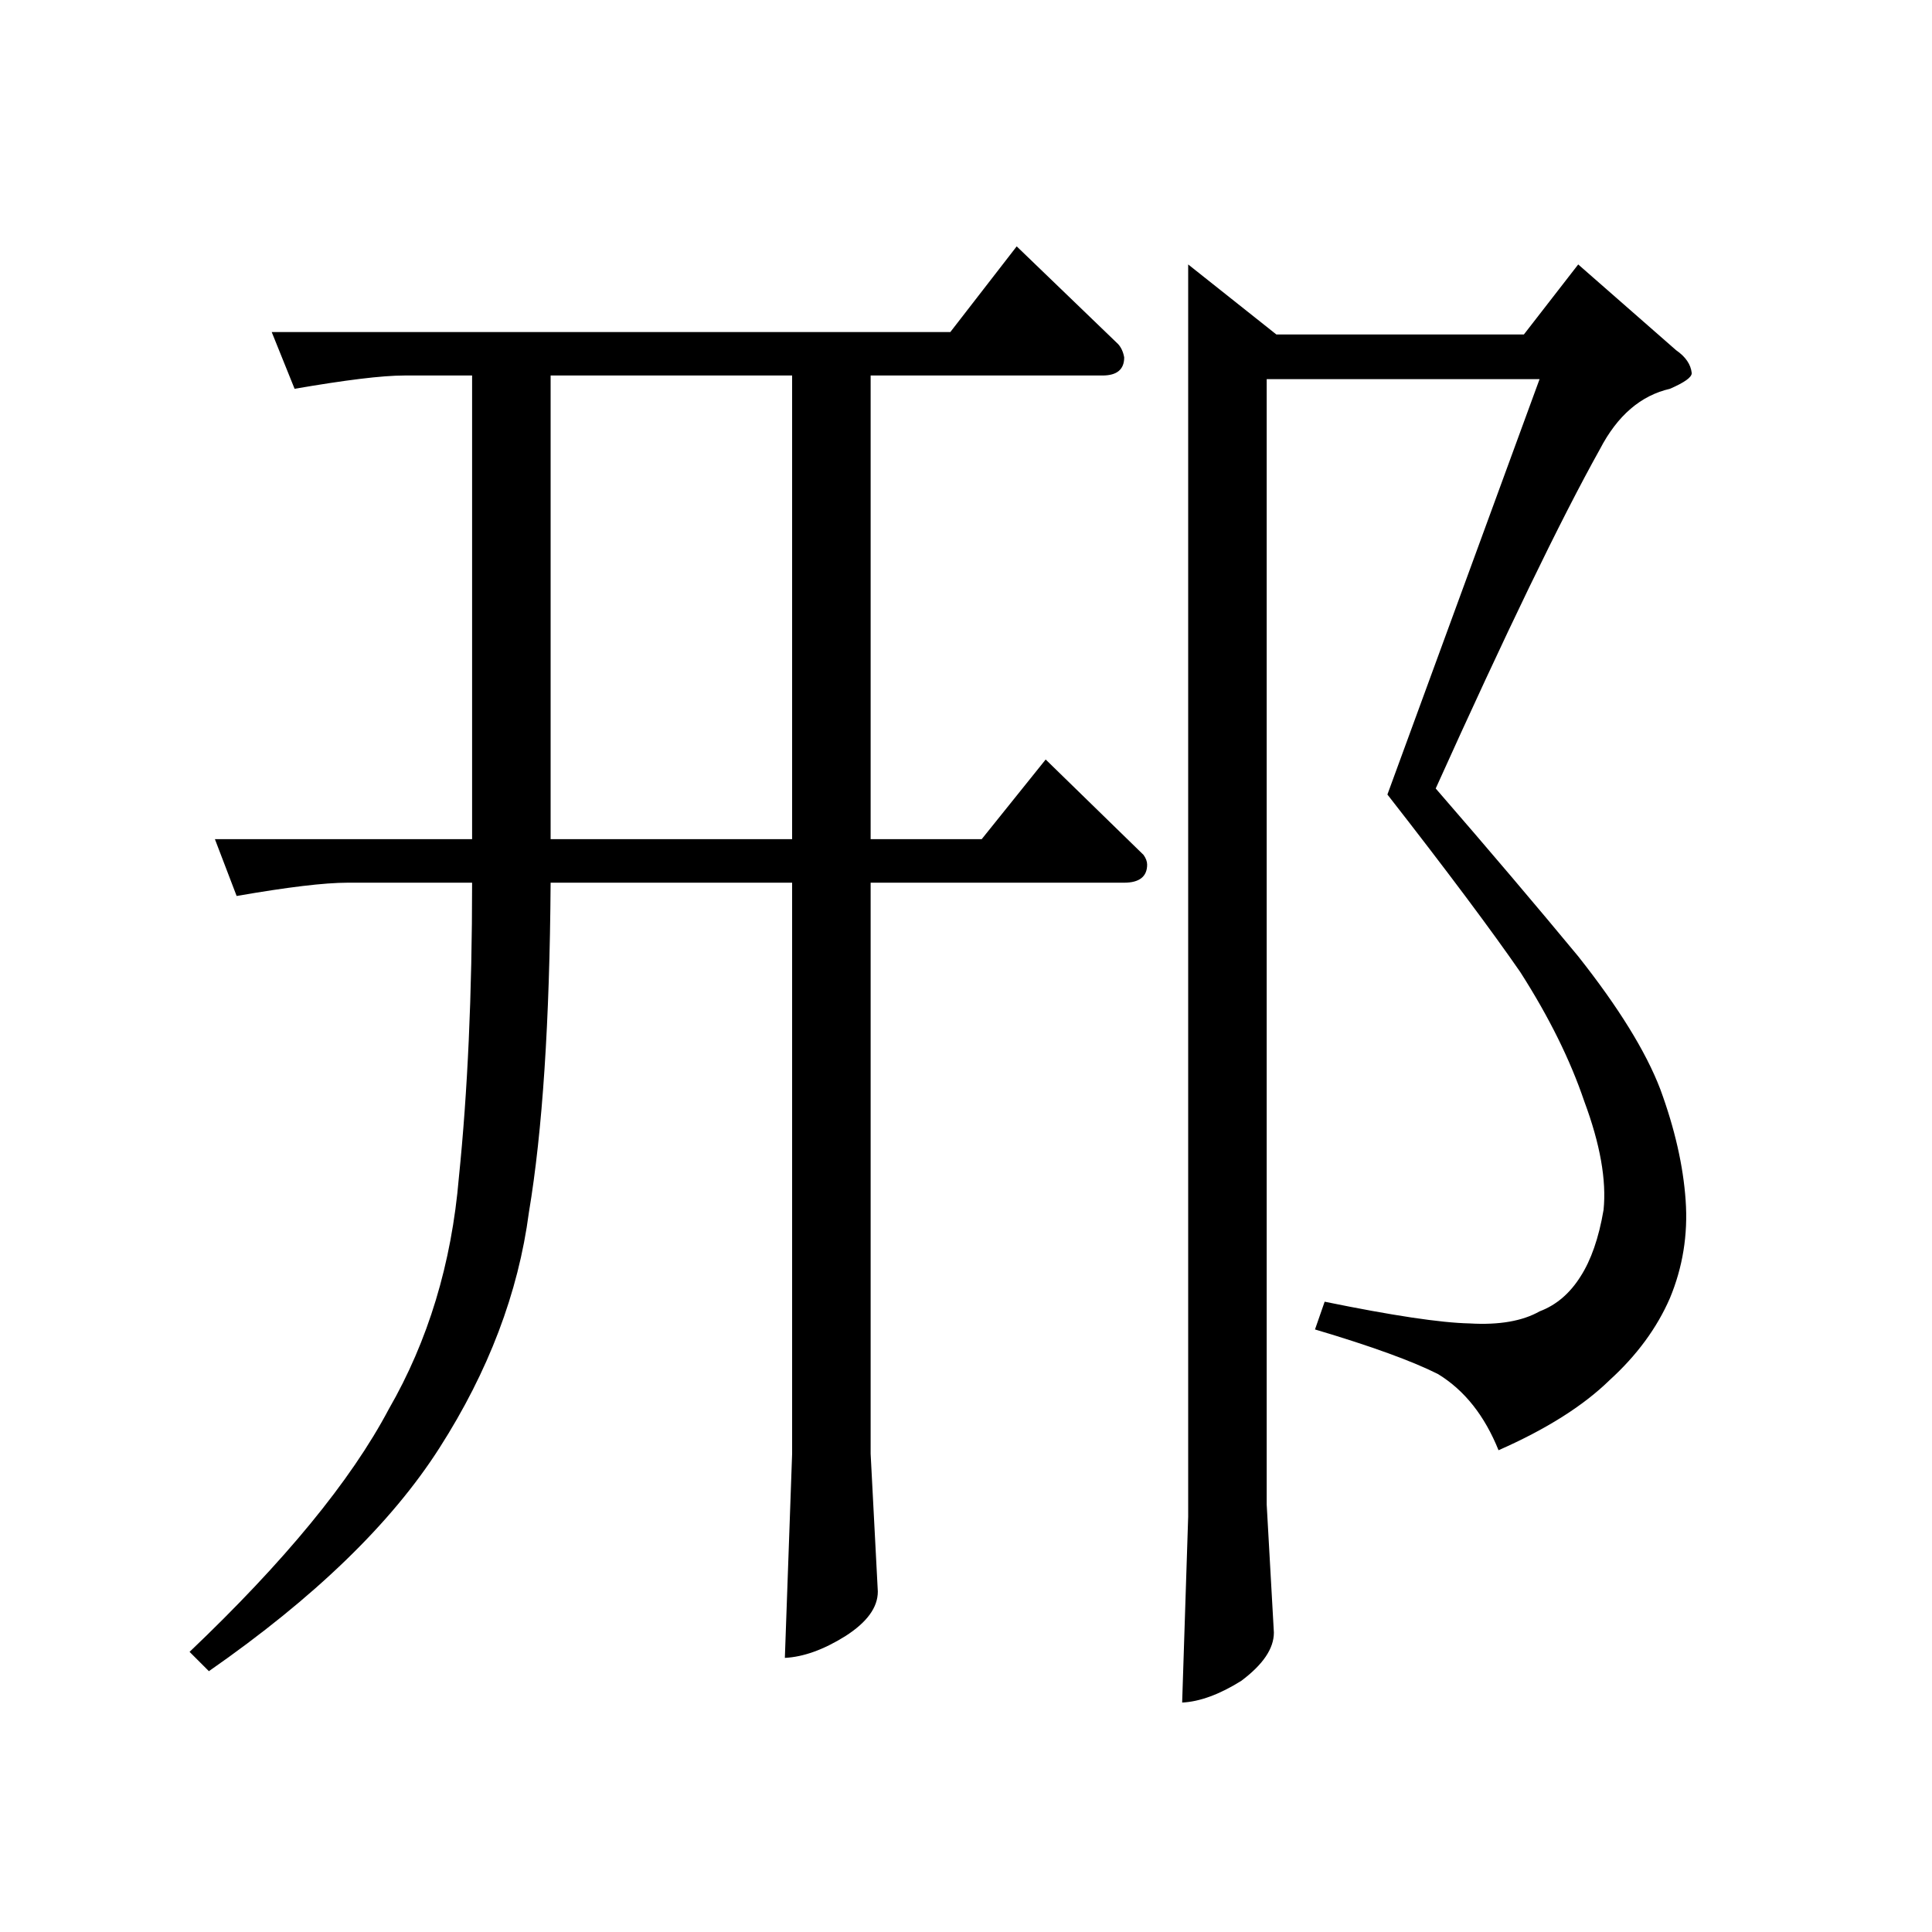 <?xml version="1.0" encoding="UTF-8" standalone="no"?><svg xmlns:dc="http://purl.org/dc/elements/1.1/" xmlns:cc="http://creativecommons.org/ns#" xmlns:rdf="http://www.w3.org/1999/02/22-rdf-syntax-ns#" xmlns:svg="http://www.w3.org/2000/svg" xmlns="http://www.w3.org/2000/svg" viewBox="-2 -20 25 25" height="200" width="200" xml:space="preserve" version="1.1"><path d="M 1.516 -15.703 L 10.297 -15.703 L 11.156 -16.812 L 12.469 -15.547 C 12.508 -15.504 12.535 -15.445 12.547 -15.375 C 12.547 -15.219 12.453 -15.141 12.266 -15.141 L 9.266 -15.141 L 9.266 -9.141 L 10.703 -9.141 L 11.531 -10.172 L 12.797 -8.938 C 12.828 -8.895 12.844 -8.852 12.844 -8.812 C 12.844 -8.656 12.742 -8.578 12.547 -8.578 L 9.266 -8.578 L 9.266 -1.188 L 9.359 0.594 C 9.359 0.801 9.219 0.992 8.938 1.172 C 8.656 1.348 8.395 1.441 8.156 1.453 L 8.25 -1.188 L 8.25 -8.578 L 5.125 -8.578 C 5.113 -6.785 5.02 -5.363 4.844 -4.312 C 4.707 -3.27 4.32 -2.254 3.688 -1.266 C 3.062 -0.285 2.066 0.676 0.703 1.625 L 0.453 1.375 C 1.68 0.207 2.539 -0.836 3.031 -1.766 C 3.539 -2.648 3.844 -3.648 3.938 -4.766 C 4.051 -5.867 4.109 -7.141 4.109 -8.578 L 2.5 -8.578 C 2.195 -8.578 1.719 -8.52 1.062 -8.406 L 0.781 -9.141 L 4.109 -9.141 L 4.109 -15.141 L 3.234 -15.141 C 2.941 -15.141 2.469 -15.082 1.812 -14.969 Z M 8.25 -9.141 L 8.25 -15.141 L 5.125 -15.141 L 5.125 -9.141 Z M 18.422 -16.578 L 19.688 -15.469 C 19.812 -15.383 19.879 -15.285 19.891 -15.172 C 19.891 -15.117 19.797 -15.051 19.609 -14.969 C 19.234 -14.883 18.93 -14.625 18.703 -14.188 C 18.191 -13.27 17.484 -11.805 16.578 -9.797 C 17.266 -9.004 17.879 -8.281 18.422 -7.625 C 18.941 -6.969 19.297 -6.395 19.484 -5.906 C 19.672 -5.395 19.781 -4.914 19.812 -4.469 C 19.844 -4.02 19.773 -3.598 19.609 -3.203 C 19.441 -2.816 19.18 -2.461 18.828 -2.141 C 18.484 -1.805 18.004 -1.504 17.391 -1.234 C 17.211 -1.68 16.953 -2.008 16.609 -2.219 C 16.285 -2.383 15.754 -2.578 15.016 -2.797 L 15.141 -3.156 C 16.016 -2.977 16.641 -2.883 17.016 -2.875 C 17.398 -2.852 17.703 -2.906 17.922 -3.031 C 18.141 -3.113 18.316 -3.266 18.453 -3.484 C 18.586 -3.691 18.688 -3.977 18.75 -4.344 C 18.789 -4.727 18.707 -5.195 18.5 -5.75 C 18.32 -6.281 18.047 -6.836 17.672 -7.422 C 17.305 -7.953 16.734 -8.719 15.953 -9.719 L 17.922 -15.094 L 14.391 -15.094 L 14.391 -0.531 L 14.484 1.125 C 14.484 1.332 14.344 1.539 14.062 1.75 C 13.781 1.926 13.523 2.02 13.297 2.031 L 13.375 -0.375 L 13.375 -16.578 L 14.516 -15.672 L 17.719 -15.672 Z M 18.422 -16.578" style="stroke:none;"></path></svg>
